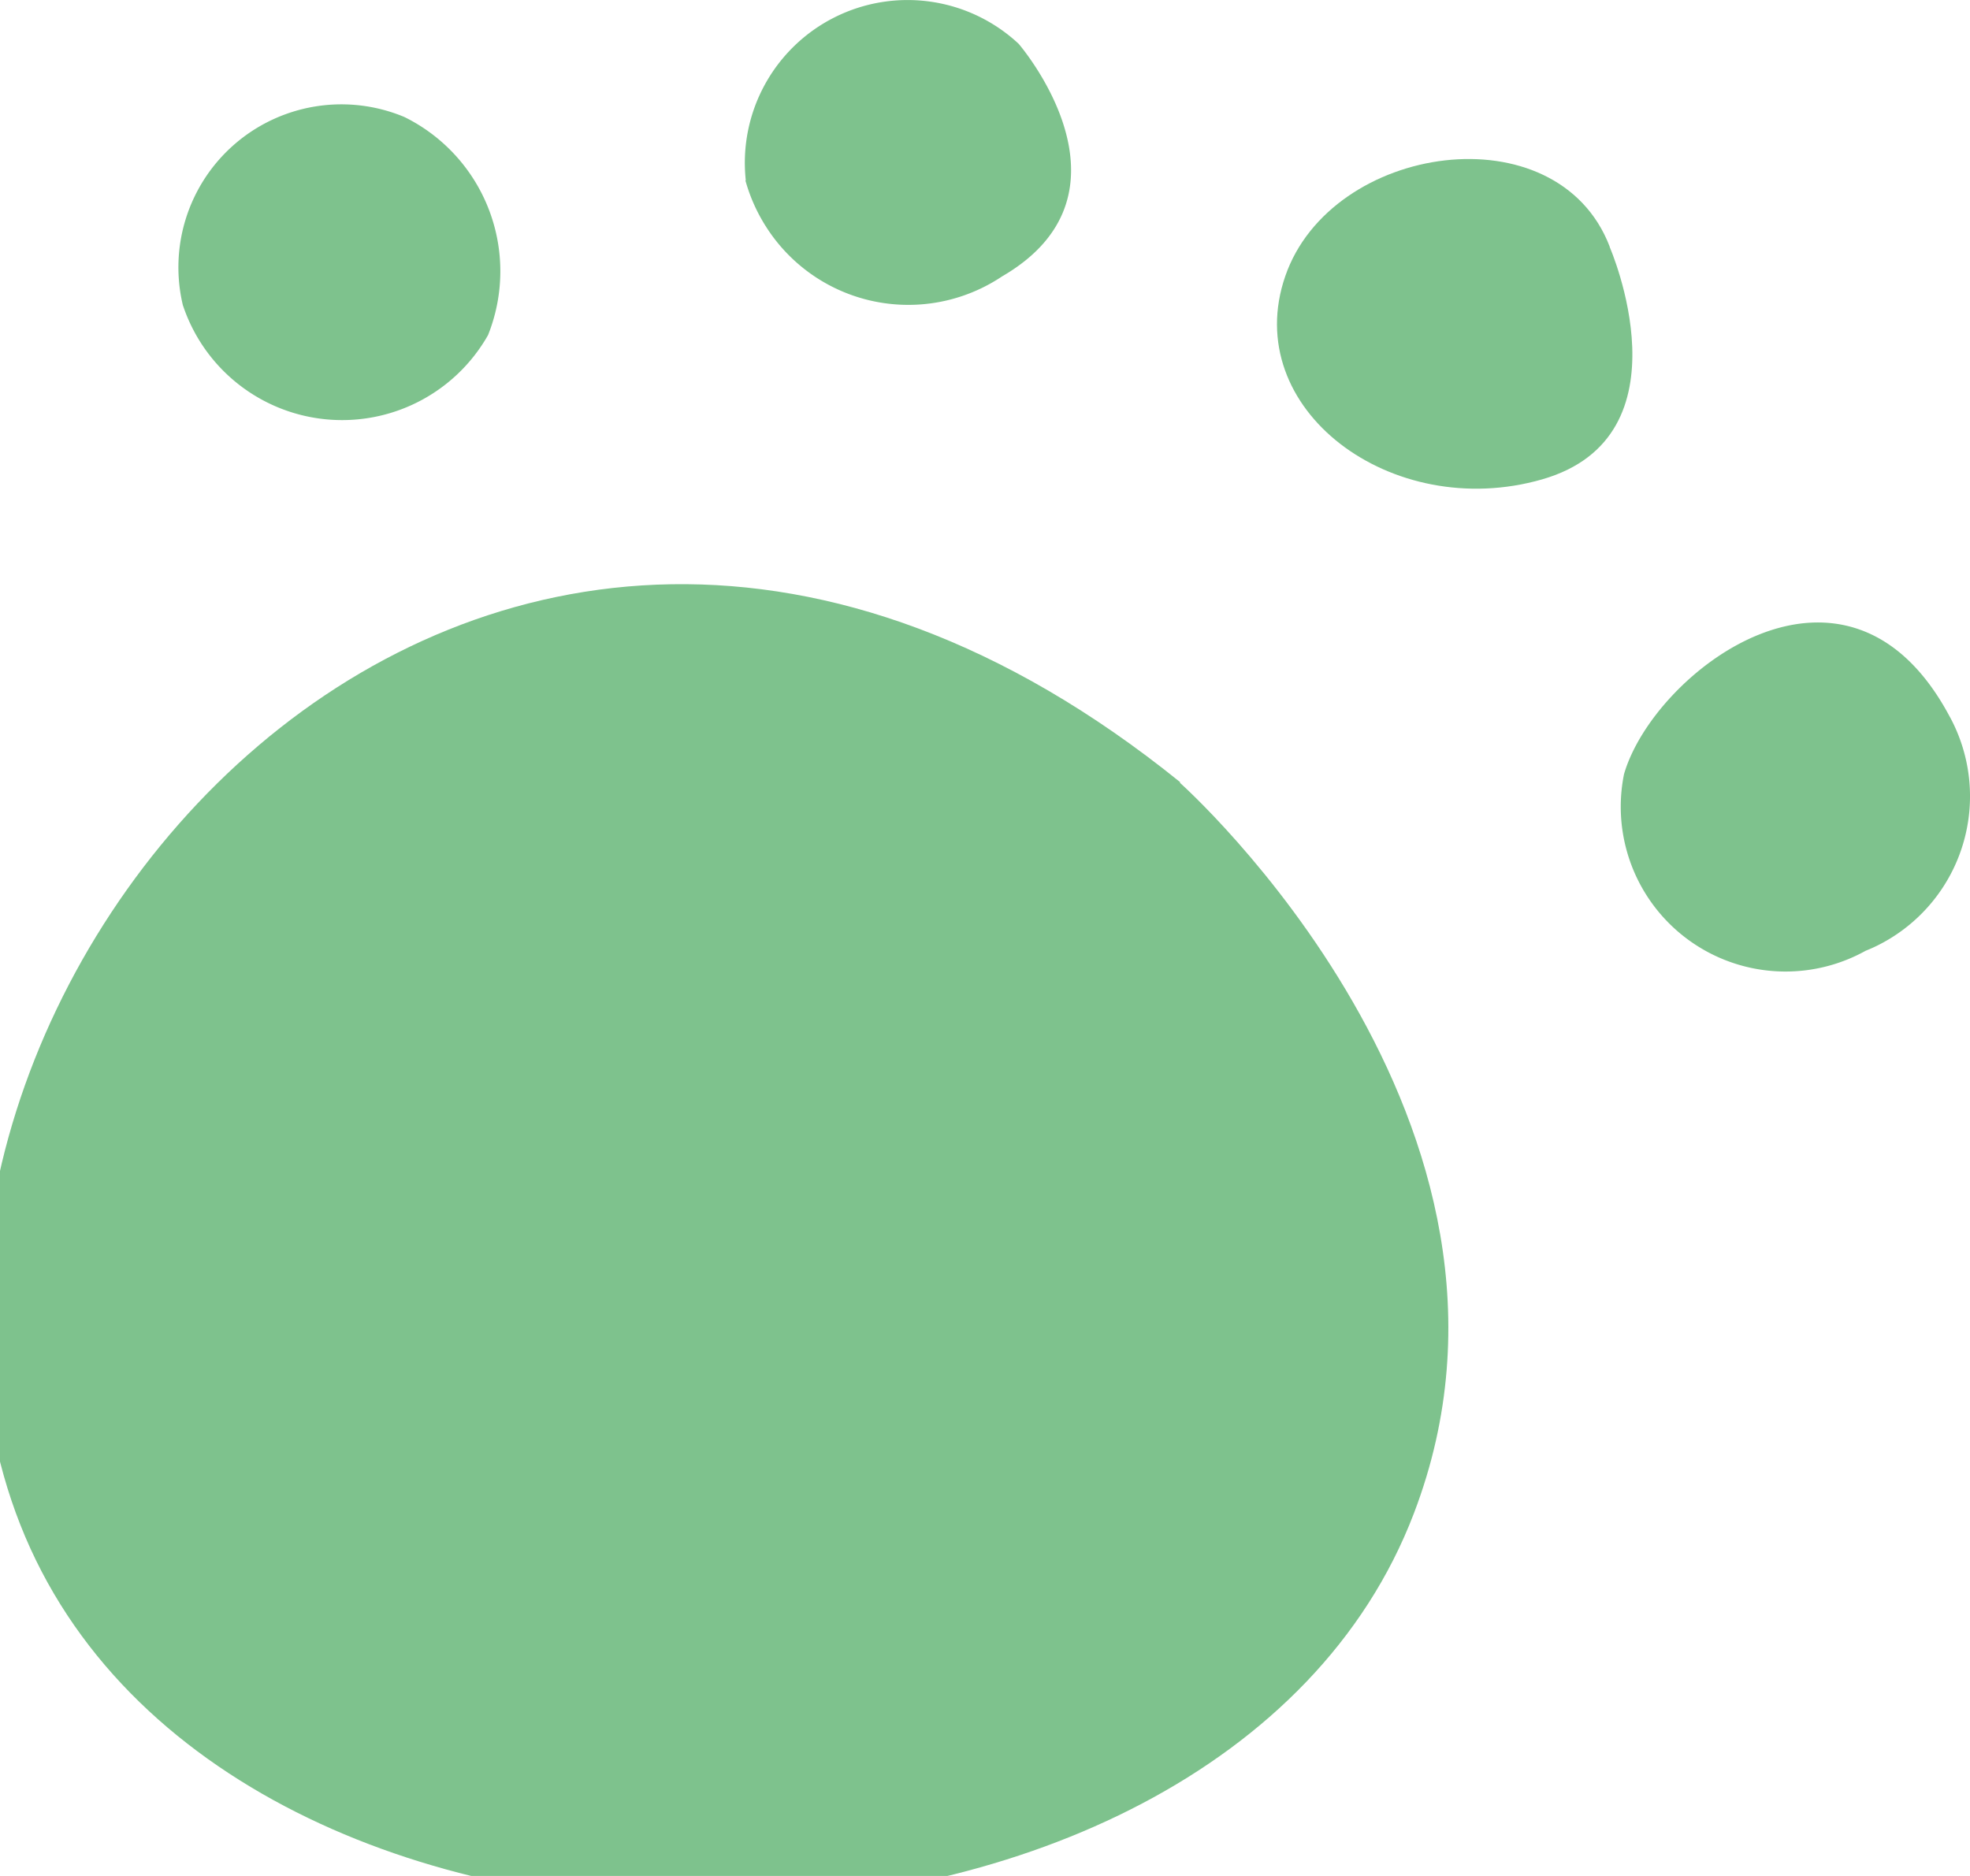<svg xmlns="http://www.w3.org/2000/svg" xmlns:xlink="http://www.w3.org/1999/xlink" width="25.2" height="24" viewBox="0 0 25.2 24">
  <defs>
    <clipPath id="clip-path">
      <rect id="長方形_11569" data-name="長方形 11569" width="25.2" height="24" fill="#7ec28d"/>
    </clipPath>
  </defs>
  <g id="グループ_21334" data-name="グループ 21334" transform="translate(0.001)">
    <g id="グループ_21333" data-name="グループ 21333" transform="translate(-0.001)" clip-path="url(#clip-path)">
      <path id="パス_34693" data-name="パス 34693" d="M15.313,9.47s4.9,4.359,2.992,9.347c-2.5,6.546-15.23,6.731-17.826.145s5.769-16.826,14.837-9.5" transform="translate(-0.219 0.545)" fill="#7ec28d"/>
      <path id="パス_34694" data-name="パス 34694" d="M2.386,3.815A2.085,2.085,0,0,1,5.218,1.4,2.2,2.2,0,0,1,6.288,4.19a2.146,2.146,0,0,1-3.9-.372" transform="translate(-0.045 0.097)" fill="#7ec28d"/>
      <path id="パス_34695" data-name="パス 34695" d="M9.083,2.307A2.082,2.082,0,0,1,12.573.56s1.643,1.9-.213,2.977a2.156,2.156,0,0,1-3-.609,2.186,2.186,0,0,1-.282-.62" transform="translate(0.457 0)" fill="#7ec28d"/>
      <path id="パス_34696" data-name="パス 34696" d="M19.662,3.011s1.057,2.421-.865,2.973-3.871-.9-3.285-2.6,3.48-2.124,4.15-.378" transform="translate(0.929 0.149)" fill="#7ec28d"/>
      <path id="パス_34697" data-name="パス 34697" d="M23.71,8.593a2.131,2.131,0,0,1-.853,2.883,1.937,1.937,0,0,1-.225.106A2.108,2.108,0,0,1,19.54,9.324c.374-1.3,2.849-3.224,4.17-.73" transform="translate(1.234 0.581)" fill="#7ec28d"/>
    </g>
  </g>
</svg>
